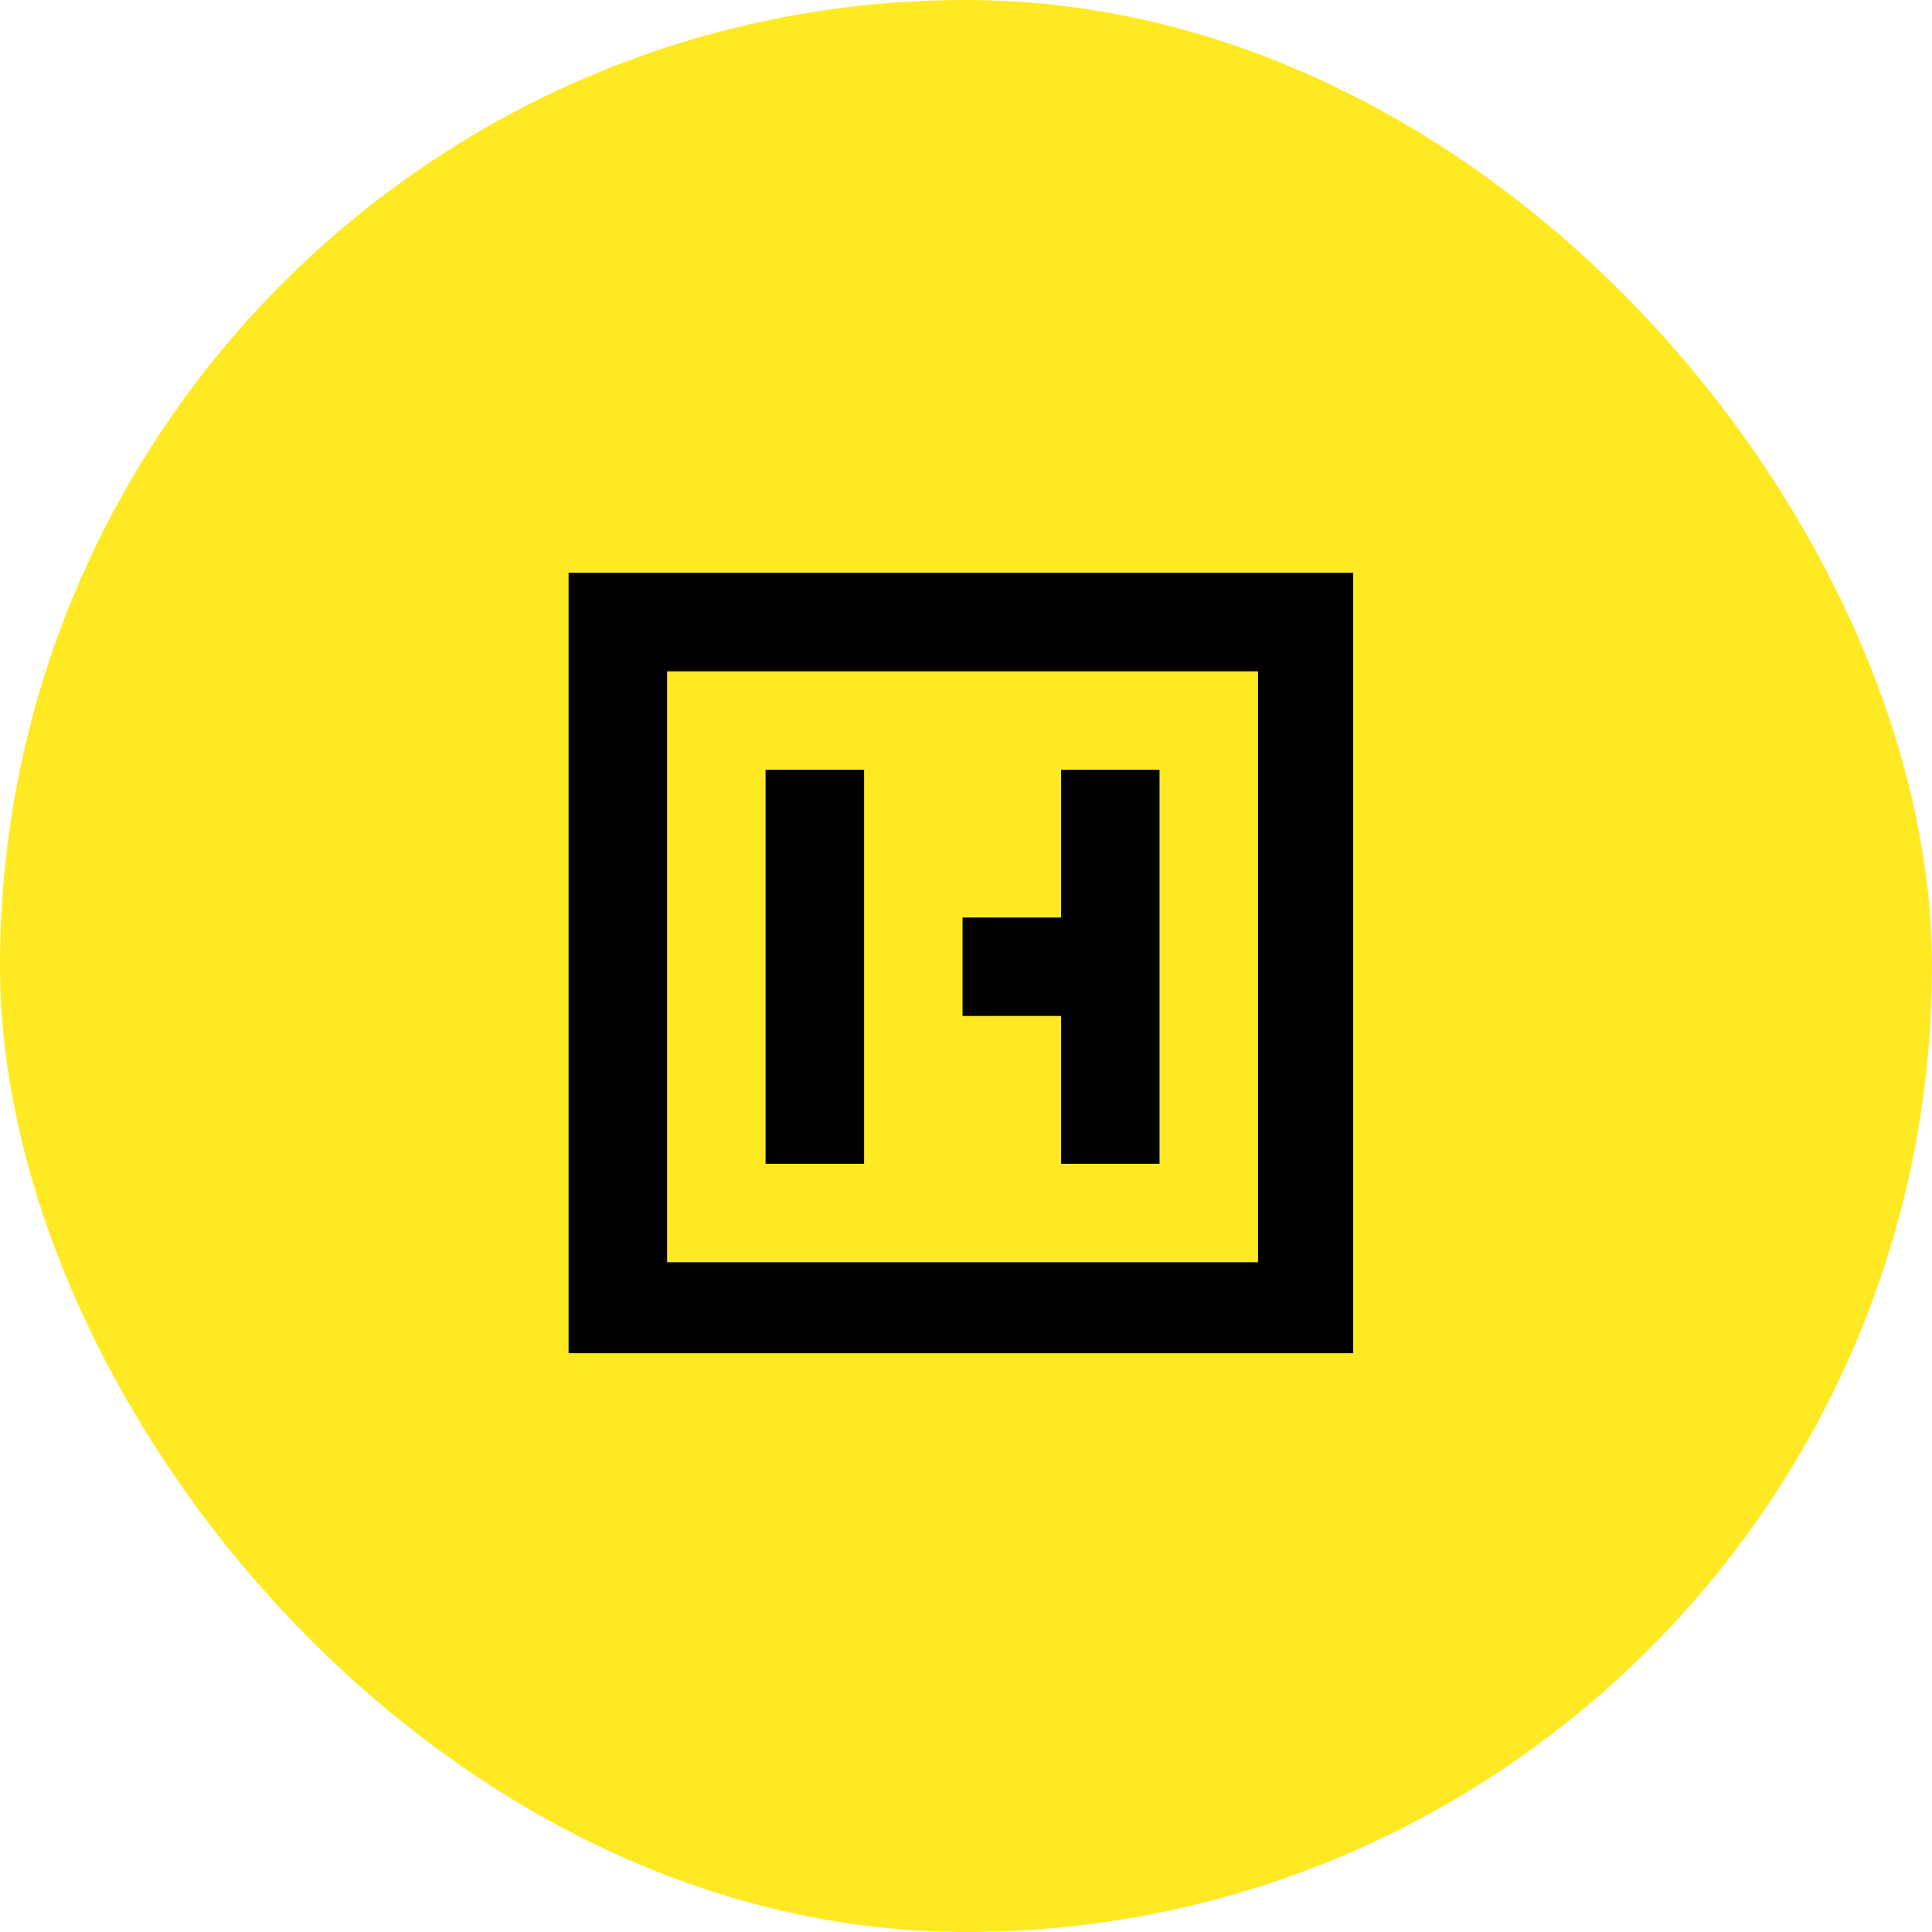 <svg width="24" height="24" viewBox="0 0 24 24" fill="none" xmlns="http://www.w3.org/2000/svg">
<rect width="24" height="24" rx="12" fill="#FFE922"/>
<g clip-path="url(#clip0_33_583)">
<path fill-rule="evenodd" clip-rule="evenodd" d="M15.628 8.339H8.287V15.68H15.628V8.339ZM7.063 7.115V16.904H16.851V7.115H7.063ZM9.51 14.457L9.51 9.562H10.734L10.734 14.457H9.51ZM14.404 14.457H13.181L13.181 9.562H14.404L14.404 14.457ZM11.957 12.621V11.398L13.181 11.398L13.181 12.621H11.957Z" fill="black"/>
</g>
<defs>
<clipPath id="clip0_33_583">
<rect width="9.81" height="9.81" fill="white" transform="translate(7 7)"/>
</clipPath>
</defs>
</svg>
